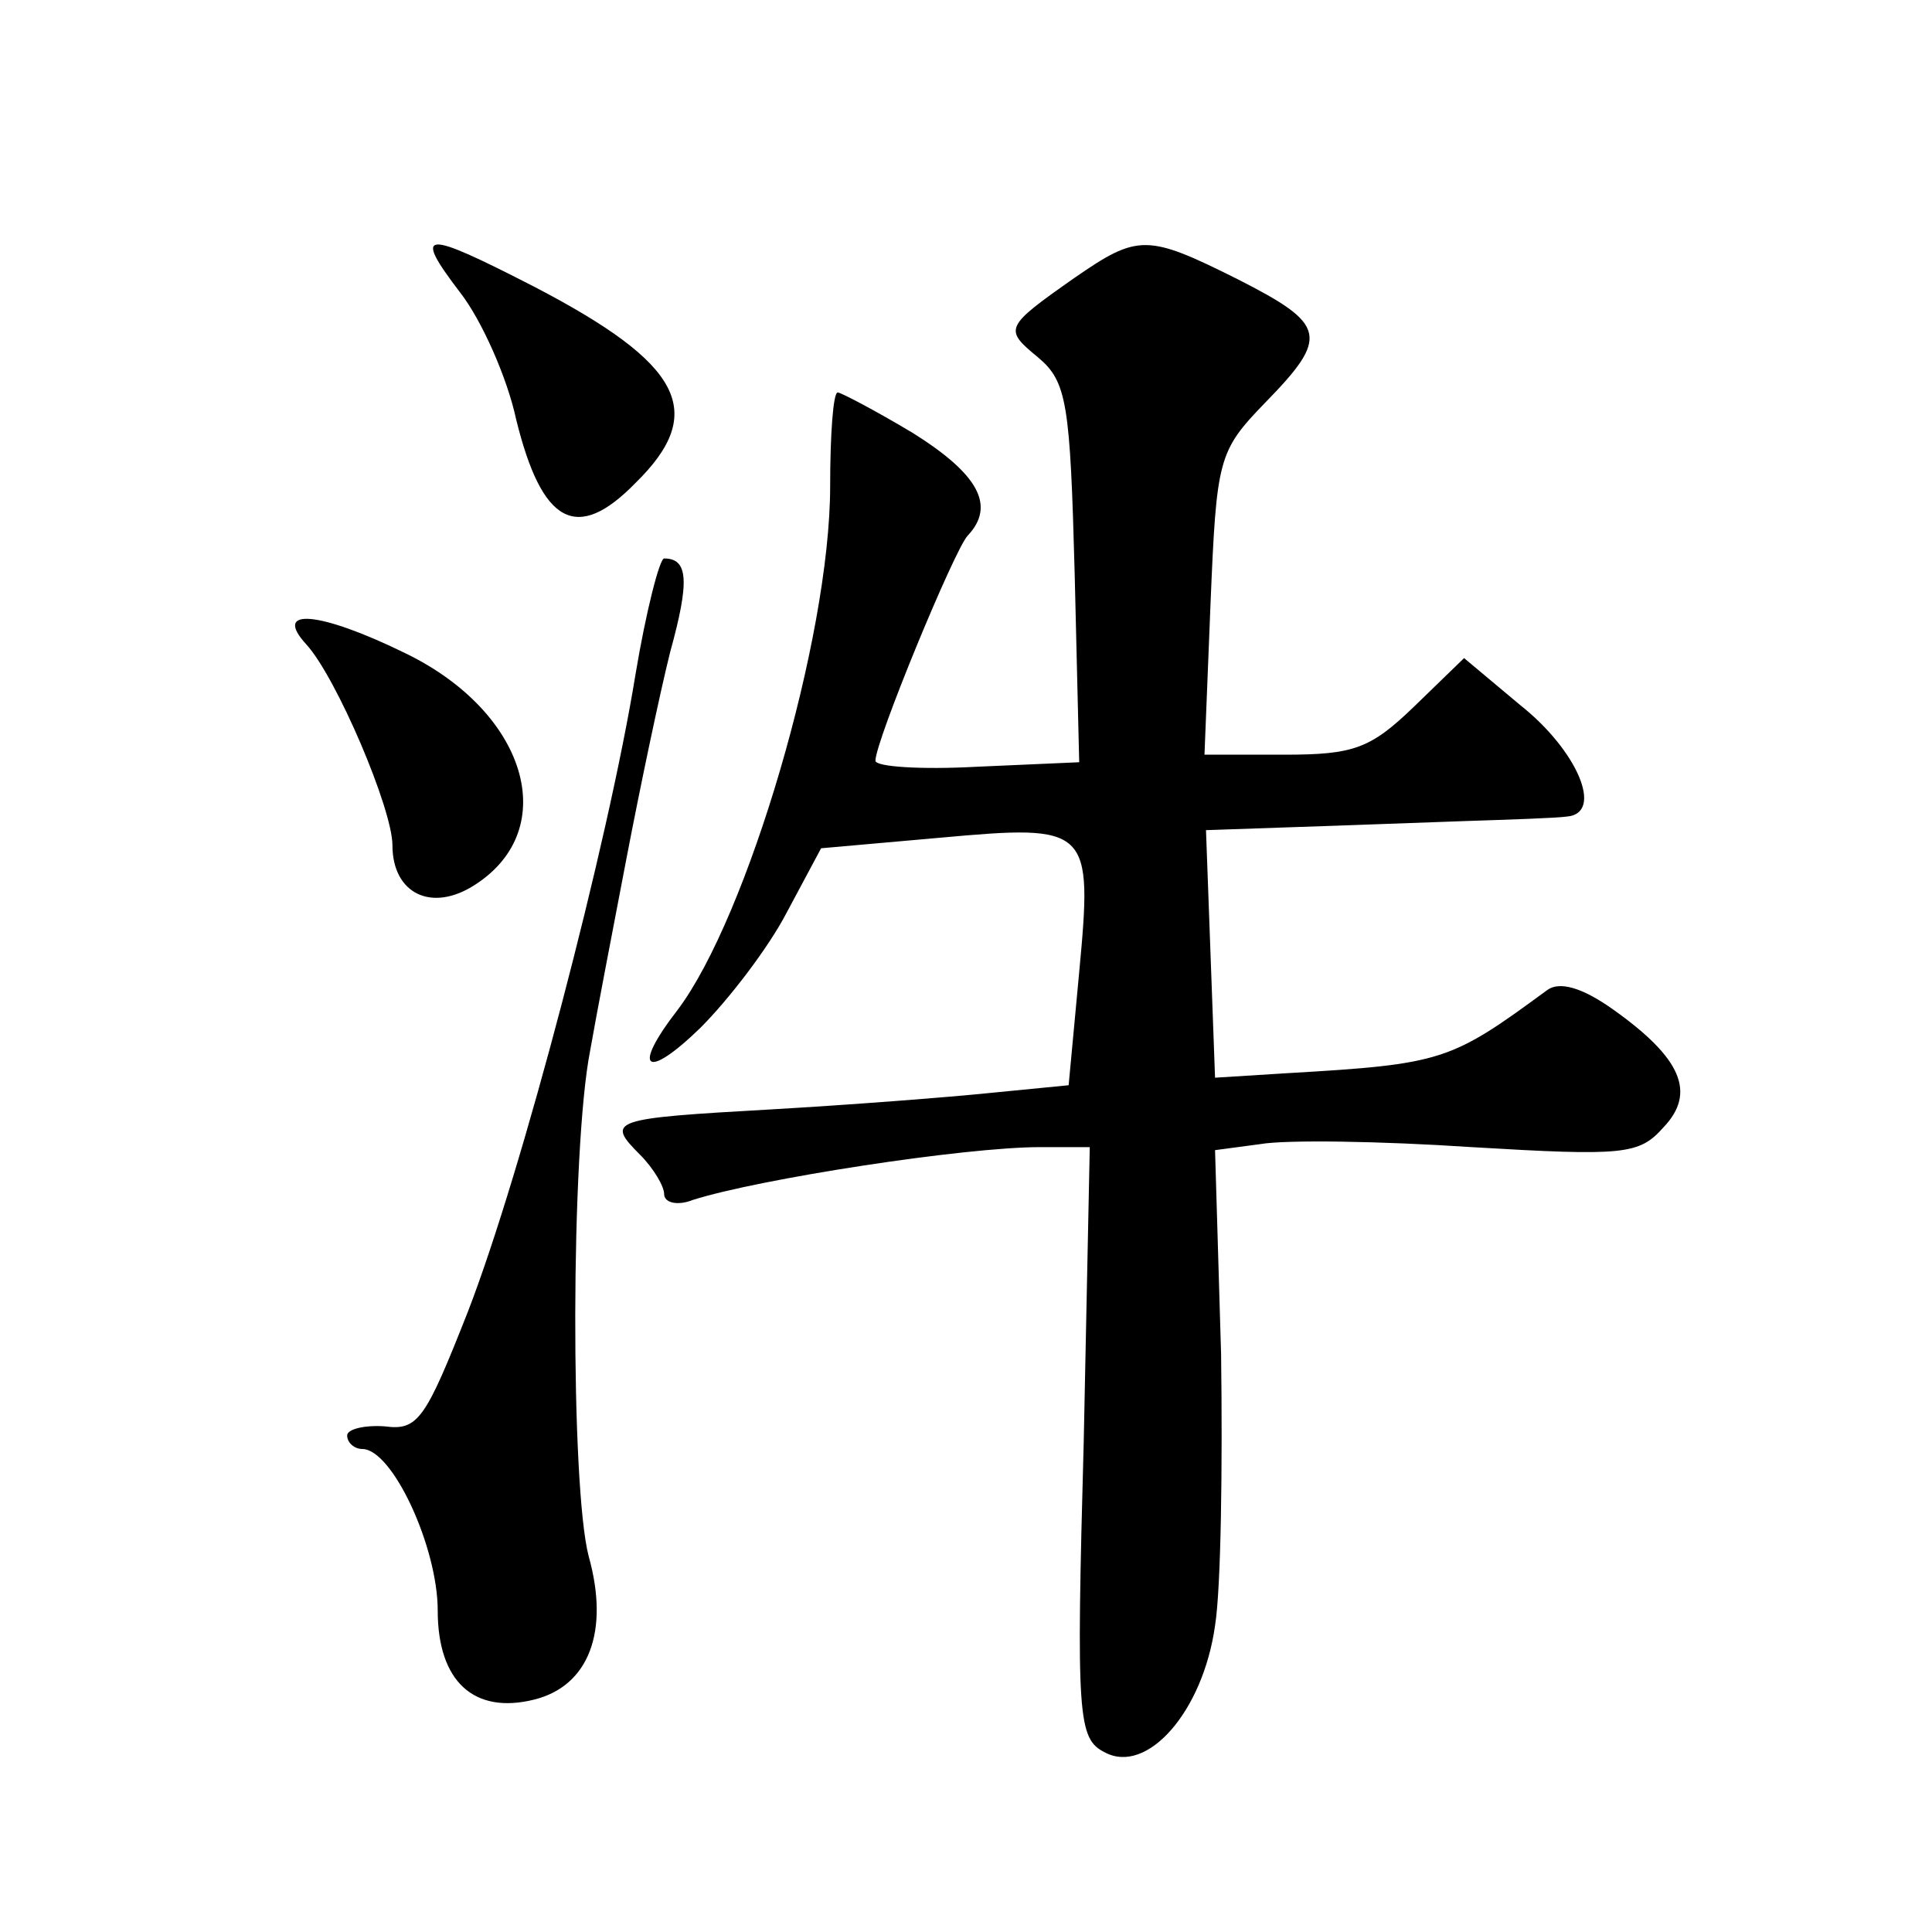 <?xml version="1.0" standalone="no"?>
<!DOCTYPE svg PUBLIC "-//W3C//DTD SVG 20010904//EN"
 "http://www.w3.org/TR/2001/REC-SVG-20010904/DTD/svg10.dtd">
<svg version="1.0" xmlns="http://www.w3.org/2000/svg"
 width="128pt" height="128pt" viewBox="0 0 128 128"
 preserveAspectRatio="xMidYMid meet">
<g transform="translate(0,128) scale(0.1,-0.1)"
fill="#0" stroke="none">
<path d="M305 1086 c14 -18 31 -56 37 -84 17 -69 40 -82 79 -42 48 47 31 79 -67
130 -74 38 -81 38 -49 -4z M712 1096 c-47 -33 -47 -34 -24 -53 19 -16 21 -31 24
-143 l3 -125 -68 -3 c-37 -2 -67 0 -67 4 0 13 52 139 61 149 19 20 7 41 -36 68
-25 15 -48 27 -50 27 -3 0 -5 -28 -5 -62 0 -101 -55 -286 -101 -347 -31 -40 -21
-47 15 -12 19 19 45 53 57 76 l23 43 79 7 c99 9 101 7 92 -89 l-7 -75 -51 -5 c-29
-3 -94 -8 -146 -11 -106 -6 -110 -7 -87 -30 9 -9 16 -21 16 -26 0 -6 9 -8 19 -4
44 14 180 35 230 35 l33 0 -4 -195 c-5 -183 -4 -197 14 -206 28 -15 65 27 73 84
4 25 5 106 4 180 l-4 135 30 4 c17 3 80 2 140 -2 101 -6 111 -5 127 13 22 23 12
46 -33 78 -21 15 -36 19 -44 13 -64 -47 -69 -49 -172 -55 l-48 -3 -3 82 -3 82 58
2 c32 1 83 3 113 4 30 1 61 2 68 3 25 2 7 44 -31 74 l-37 31 -33 -32 c-29 -28 -40
-32 -86 -32 l-53 0 4 100 c4 96 5 101 36 133 43 44 41 52 -18 82 -60 30 -66 30
-108 1z M421 833 c-18 -111 -75 -329 -111 -422 -28 -71 -33 -79 -55 -76 -14 1 -25
-2 -25 -6 0 -5 5 -9 10 -9 20 0 50 -65 50 -107 0 -47 24 -69 64 -59 36 9 50 45
36 95 -12 46 -12 269 1 335 4 23 15 80 24 127 9 47 22 109 29 137 13 47 12 62 -4
62 -3 0 -12 -35 -19 -77z M203 853 c20 -22 57 -109 57 -133 0 -32 26 -45 55 -26
57 37 34 114 -46 153 -57 28 -89 31 -66 6z"/>
</g>
</svg>
